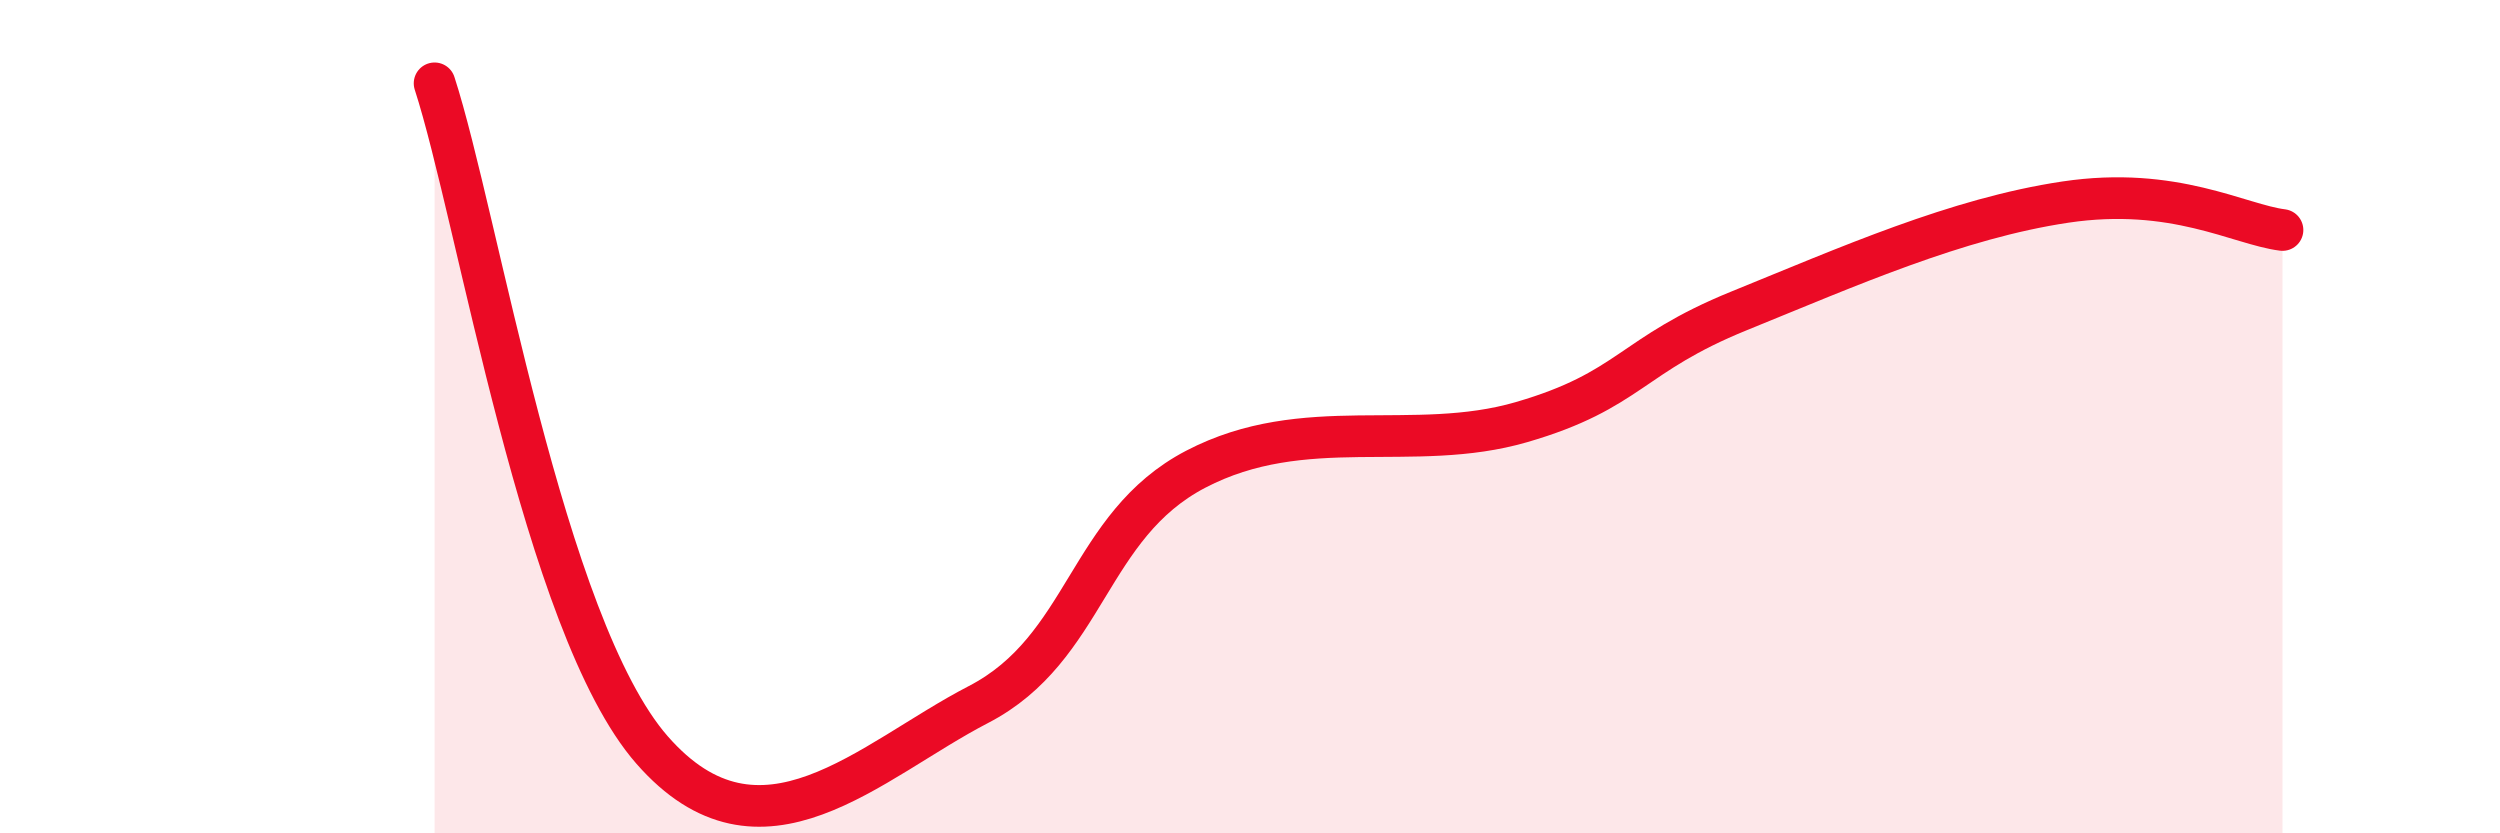 
    <svg width="60" height="20" viewBox="0 0 60 20" xmlns="http://www.w3.org/2000/svg">
      <path
        d="M 10.43,2 C 11.47,5.2 13.04,15.02 15.65,18 C 18.26,20.98 20.87,18.26 23.48,16.91 C 26.09,15.56 26.09,12.62 28.7,11.26 C 31.31,9.9 33.91,10.89 36.52,10.13 C 39.13,9.37 39.13,8.52 41.74,7.46 C 44.35,6.4 46.96,5.24 49.57,4.85 C 52.18,4.46 53.74,5.39 54.78,5.52L54.78 20L10.43 20Z"
        fill="#EB0A25"
        opacity="0.1"
        stroke-linecap="round"
        stroke-linejoin="round"
      />
      <path
        d="M 10.43,2 C 11.47,5.2 13.04,15.02 15.65,18 C 18.26,20.98 20.87,18.26 23.48,16.91 C 26.09,15.56 26.09,12.62 28.7,11.26 C 31.31,9.9 33.91,10.89 36.52,10.13 C 39.13,9.37 39.13,8.52 41.74,7.46 C 44.35,6.4 46.96,5.24 49.57,4.85 C 52.18,4.46 53.74,5.39 54.78,5.52"
        stroke="#EB0A25"
        stroke-width="1"
        fill="none"
        stroke-linecap="round"
        stroke-linejoin="round"
      />
    </svg>
  